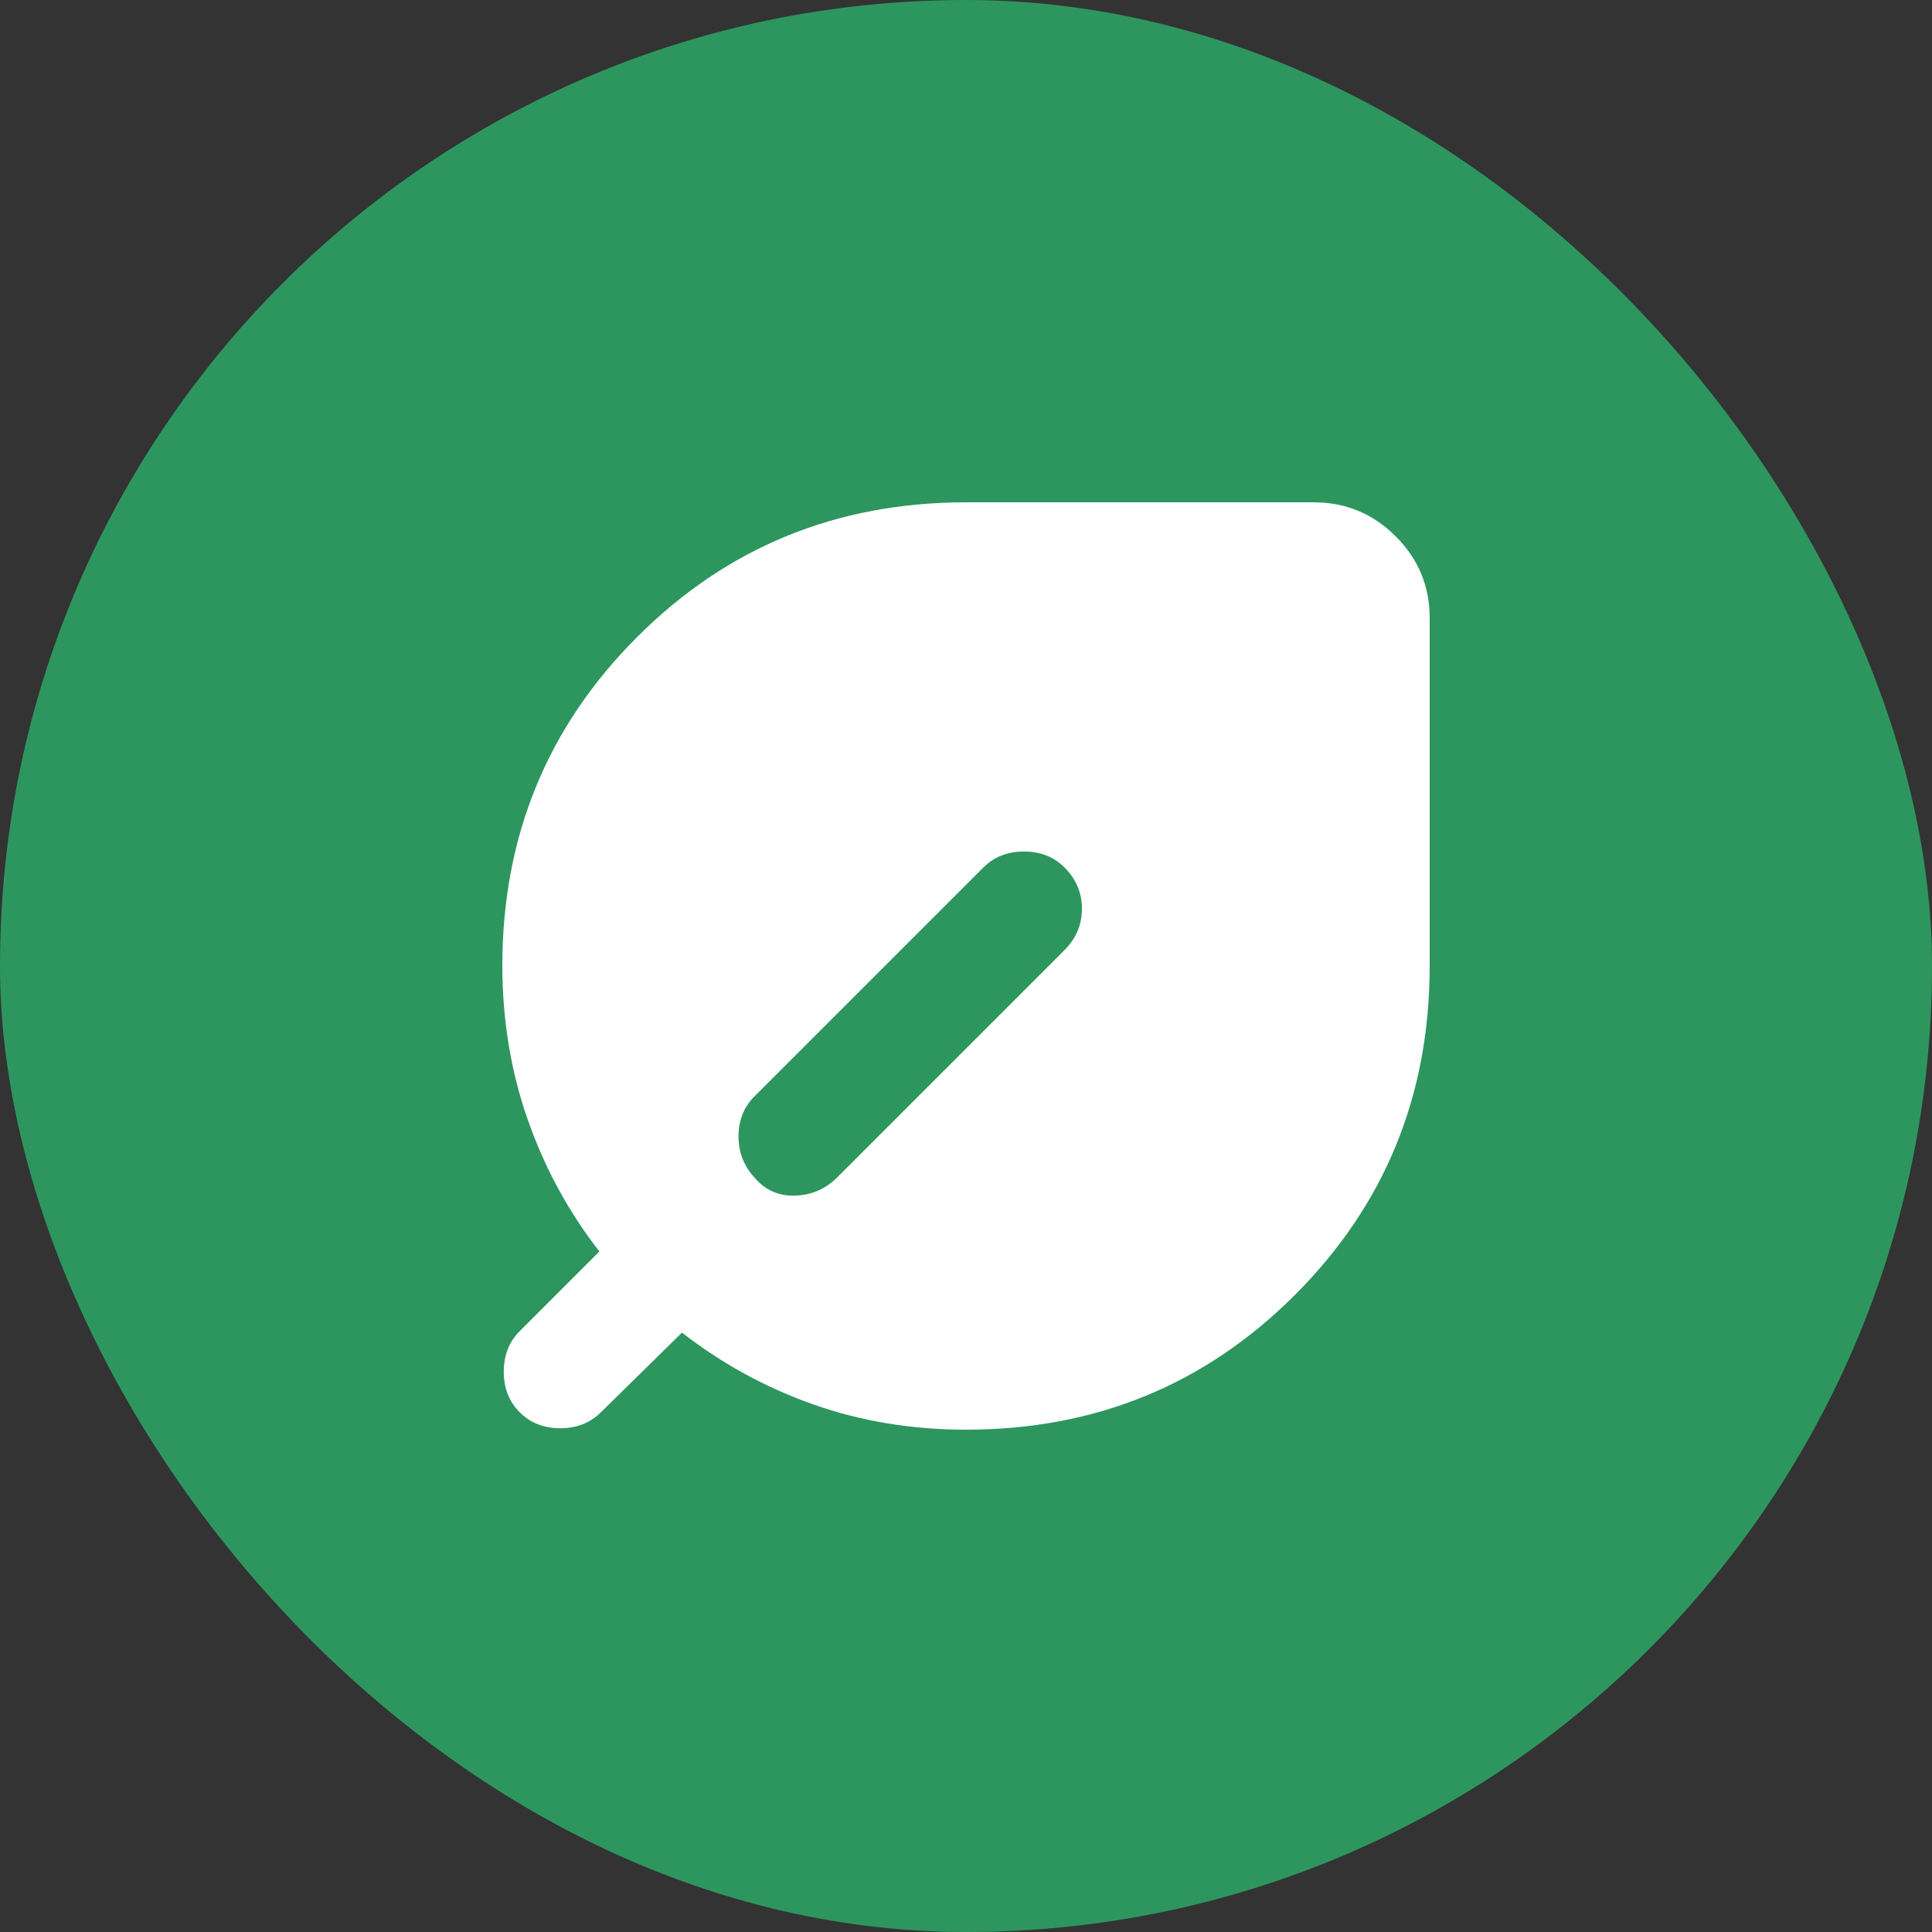 <svg width="20" height="20" viewBox="0 0 20 20" fill="none" xmlns="http://www.w3.org/2000/svg">
<rect x="0" y="0" width="20" height="20" fill="#333333" stroke="none"/>
<rect width="20" height="20" rx="10" fill="#2D965F"/>
<path d="M5.38 14.62C5.27 14.51 5.215 14.37 5.215 14.2C5.215 14.03 5.27 13.89 5.38 13.78L6.205 12.955C5.885 12.545 5.638 12.09 5.463 11.59C5.288 11.09 5.201 10.56 5.2 10C5.2 8.66 5.665 7.525 6.595 6.595C7.525 5.665 8.66 5.2 10 5.2H13.6C13.93 5.2 14.213 5.317 14.448 5.552C14.683 5.787 14.801 6.07 14.8 6.4V10C14.8 11.34 14.335 12.475 13.405 13.405C12.475 14.335 11.34 14.8 10 14.8C9.44 14.8 8.913 14.713 8.418 14.538C7.923 14.363 7.471 14.115 7.06 13.795L6.22 14.62C6.11 14.73 5.97 14.785 5.8 14.785C5.63 14.785 5.49 14.73 5.38 14.62ZM7.81 12.19C7.92 12.32 8.06 12.382 8.23 12.377C8.4 12.372 8.545 12.309 8.665 12.19L11.02 9.835C11.14 9.715 11.2 9.572 11.2 9.407C11.2 9.242 11.14 9.1 11.02 8.98C10.91 8.87 10.77 8.815 10.6 8.815C10.43 8.815 10.29 8.87 10.18 8.98L7.81 11.35C7.7 11.46 7.645 11.598 7.645 11.763C7.645 11.928 7.7 12.07 7.81 12.19Z" fill="white"/>
</svg>

